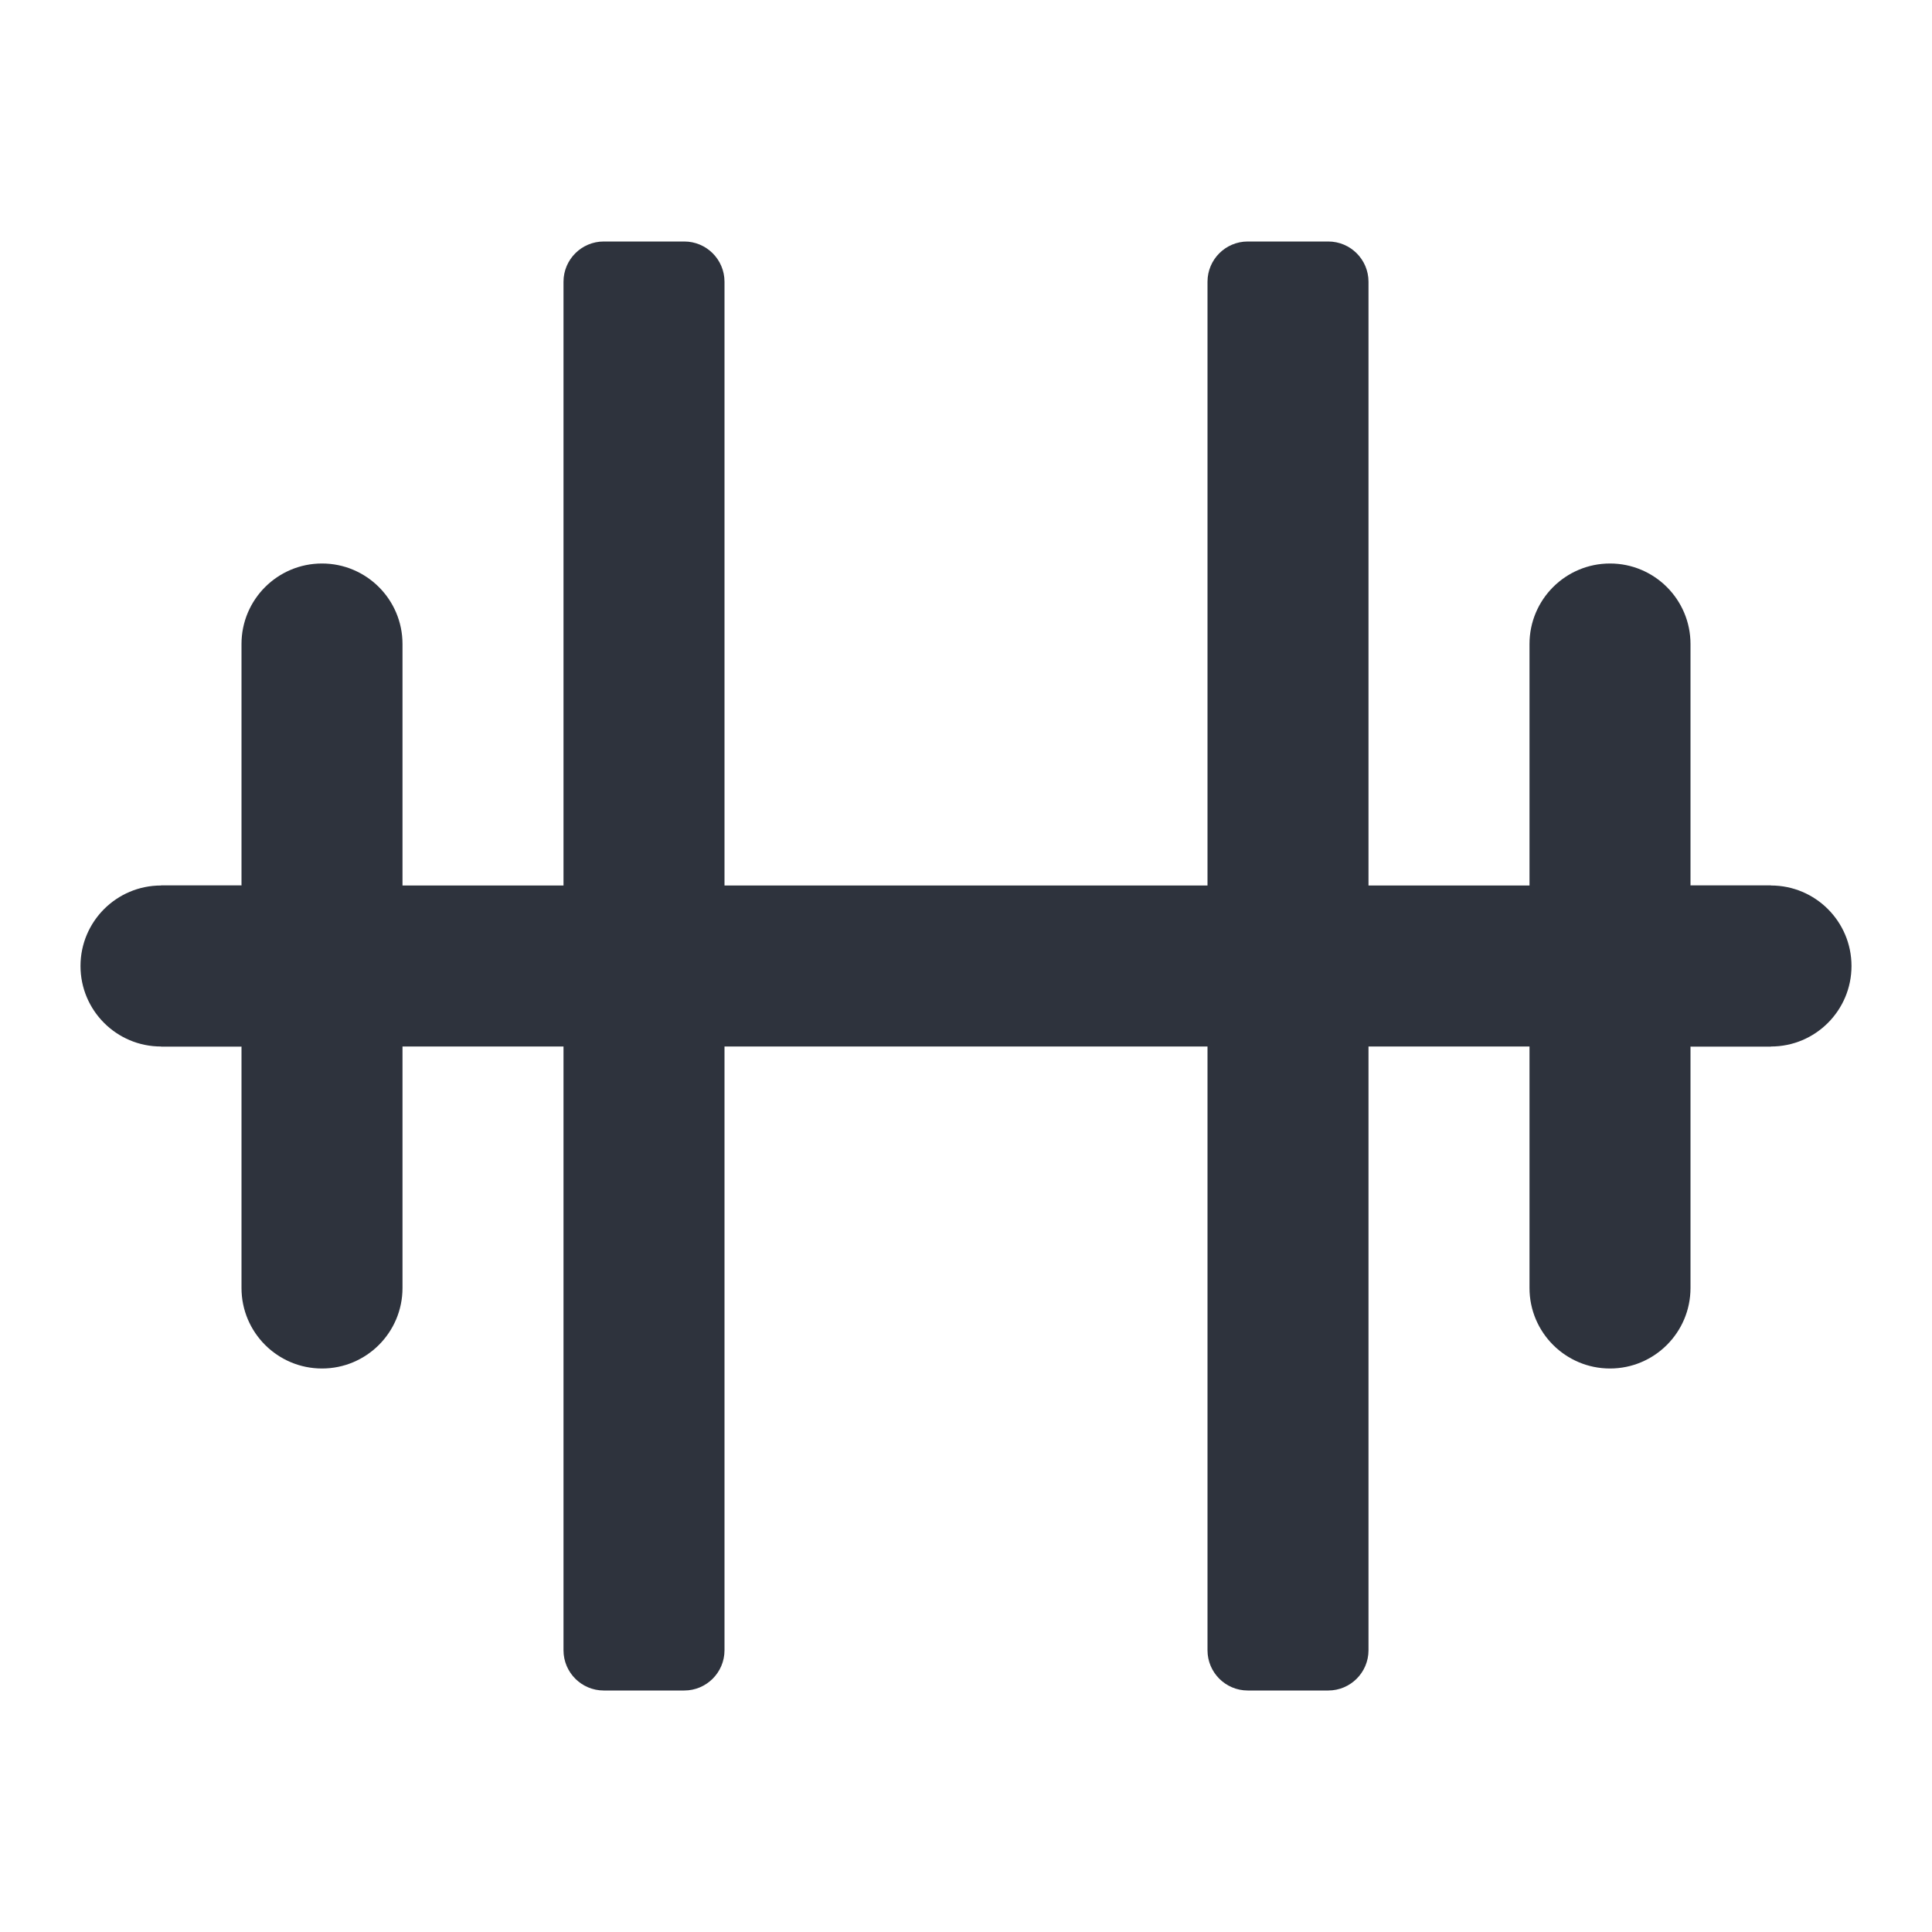 <svg width="24" height="24" viewBox="0 0 24 24" fill="none" xmlns="http://www.w3.org/2000/svg">
<path fill-rule="evenodd" clip-rule="evenodd" d="M15.5 3C15.224 3 15 3.224 15 3.5V20.5C15 20.776 15.224 21 15.5 21H16.5C16.776 21 17 20.776 17 20.5V3.5C17 3.224 16.776 3 16.5 3H15.5Z" fill="#2E333D"/>
<path fill-rule="evenodd" clip-rule="evenodd" d="M7.5 3C7.224 3 7 3.224 7 3.5V20.5C7 20.776 7.224 21 7.5 21H8.5C8.776 21 9 20.776 9 20.5V3.5C9 3.224 8.776 3 8.5 3H7.5Z" fill="#2E333D"/>
<path fill-rule="evenodd" clip-rule="evenodd" d="M20 7C19.448 7 19 7.448 19 8V16C19 16.552 19.448 17 20 17C20.552 17 21 16.552 21 16V8C21 7.448 20.552 7 20 7Z" fill="#2E333D"/>
<path fill-rule="evenodd" clip-rule="evenodd" d="M4 7C3.448 7 3 7.448 3 8V16C3 16.552 3.448 17 4 17C4.552 17 5 16.552 5 16V8C5 7.448 4.552 7 4 7Z" fill="#2E333D"/>
<path fill-rule="evenodd" clip-rule="evenodd" d="M22 13H2V11H22V13Z" fill="#2E333D"/>
<path fill-rule="evenodd" clip-rule="evenodd" d="M23 12C23 12.552 22.552 13 22 13H21V11H22C22.552 11 23 11.448 23 12Z" fill="#2E333D"/>
<path fill-rule="evenodd" clip-rule="evenodd" d="M3 13H2C1.448 13 1 12.552 1 12C1 11.448 1.448 11 2 11H3L3 13Z" fill="#2E333D"/>
</svg>
